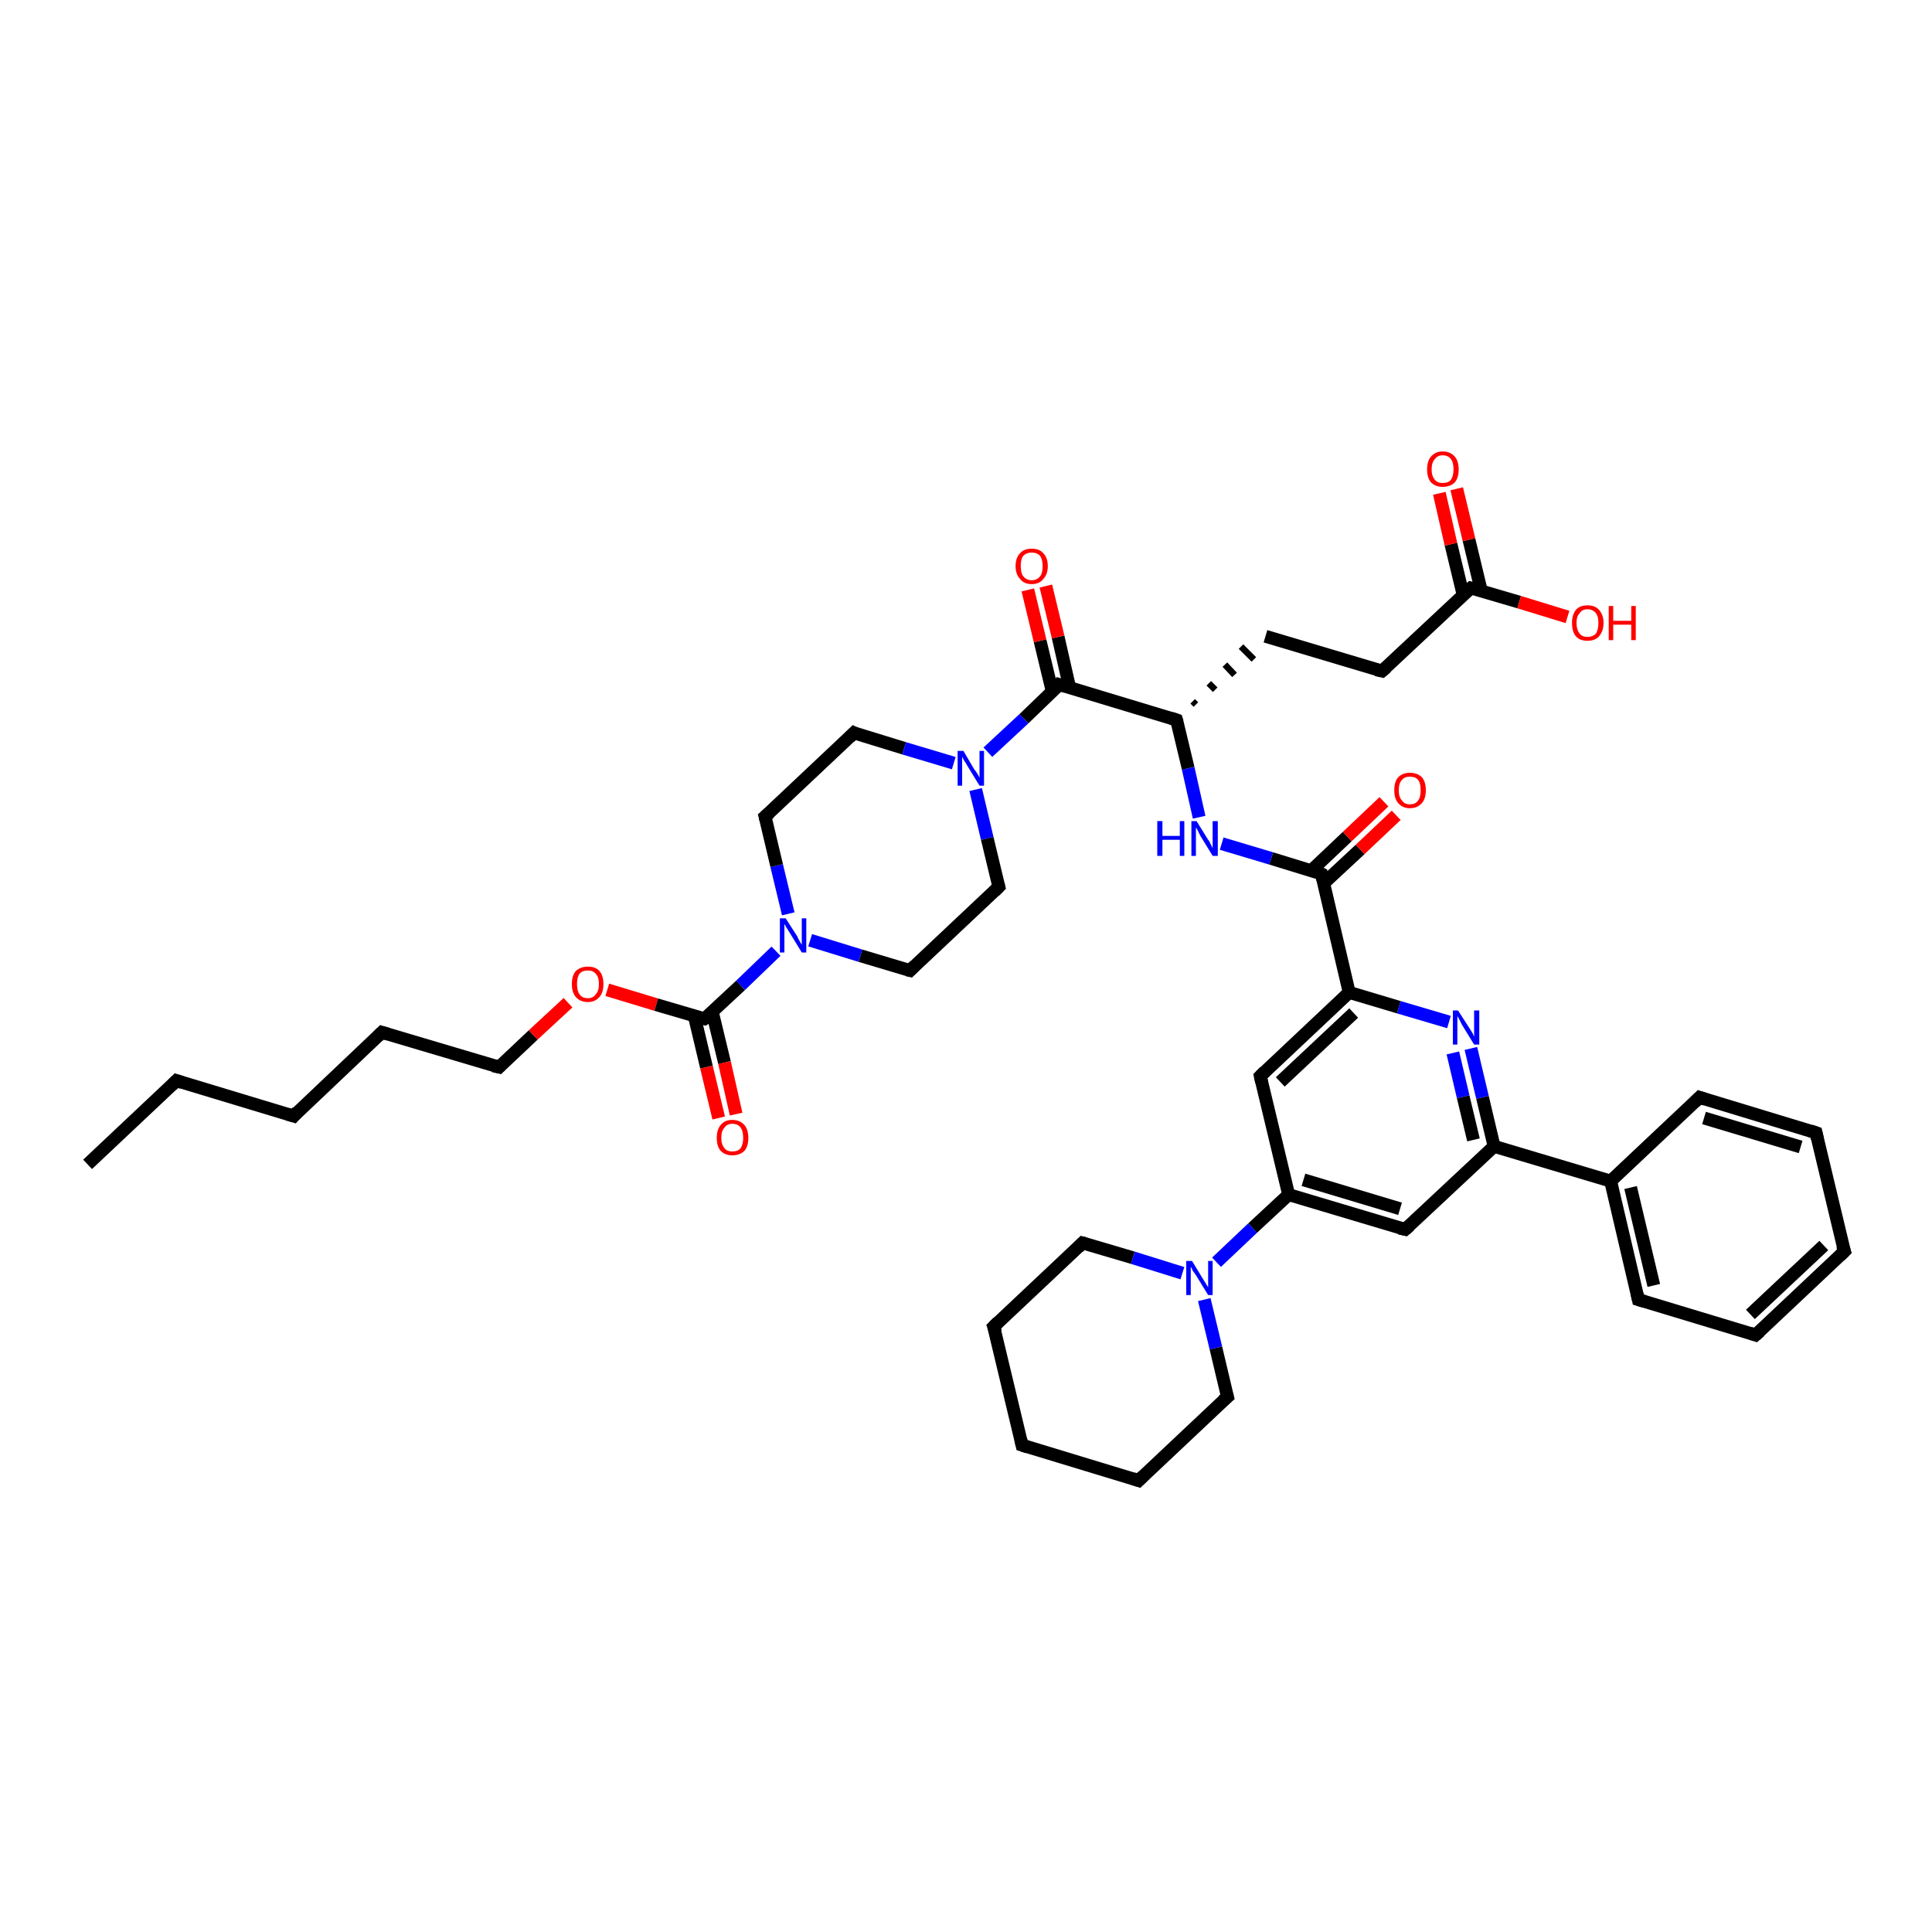 <?xml version='1.0' encoding='iso-8859-1'?>
<svg version='1.1' baseProfile='full'
              xmlns='http://www.w3.org/2000/svg'
                      xmlns:rdkit='http://www.rdkit.org/xml'
                      xmlns:xlink='http://www.w3.org/1999/xlink'
                  xml:space='preserve'
width='300px' height='300px' viewBox='0 0 300 300'>
<!-- END OF HEADER -->
<rect style='opacity:1.0;fill:#FFFFFF;stroke:none' width='300.0' height='300.0' x='0.0' y='0.0'> </rect>
<path class='bond-0 atom-0 atom-1' d='M 13.6,180.8 L 27.4,167.8' style='fill:none;fill-rule:evenodd;stroke:#000000;stroke-width:2.0px;stroke-linecap:butt;stroke-linejoin:miter;stroke-opacity:1' />
<path class='bond-1 atom-1 atom-2' d='M 27.4,167.8 L 45.6,173.3' style='fill:none;fill-rule:evenodd;stroke:#000000;stroke-width:2.0px;stroke-linecap:butt;stroke-linejoin:miter;stroke-opacity:1' />
<path class='bond-2 atom-2 atom-3' d='M 45.6,173.3 L 59.3,160.3' style='fill:none;fill-rule:evenodd;stroke:#000000;stroke-width:2.0px;stroke-linecap:butt;stroke-linejoin:miter;stroke-opacity:1' />
<path class='bond-3 atom-3 atom-4' d='M 59.3,160.3 L 77.5,165.7' style='fill:none;fill-rule:evenodd;stroke:#000000;stroke-width:2.0px;stroke-linecap:butt;stroke-linejoin:miter;stroke-opacity:1' />
<path class='bond-4 atom-4 atom-5' d='M 77.5,165.7 L 82.8,160.7' style='fill:none;fill-rule:evenodd;stroke:#000000;stroke-width:2.0px;stroke-linecap:butt;stroke-linejoin:miter;stroke-opacity:1' />
<path class='bond-4 atom-4 atom-5' d='M 82.8,160.7 L 88.2,155.7' style='fill:none;fill-rule:evenodd;stroke:#FF0000;stroke-width:2.0px;stroke-linecap:butt;stroke-linejoin:miter;stroke-opacity:1' />
<path class='bond-5 atom-5 atom-6' d='M 94.3,153.7 L 101.9,156.0' style='fill:none;fill-rule:evenodd;stroke:#FF0000;stroke-width:2.0px;stroke-linecap:butt;stroke-linejoin:miter;stroke-opacity:1' />
<path class='bond-5 atom-5 atom-6' d='M 101.9,156.0 L 109.4,158.2' style='fill:none;fill-rule:evenodd;stroke:#000000;stroke-width:2.0px;stroke-linecap:butt;stroke-linejoin:miter;stroke-opacity:1' />
<path class='bond-6 atom-6 atom-7' d='M 107.8,157.7 L 109.7,165.7' style='fill:none;fill-rule:evenodd;stroke:#000000;stroke-width:2.0px;stroke-linecap:butt;stroke-linejoin:miter;stroke-opacity:1' />
<path class='bond-6 atom-6 atom-7' d='M 109.7,165.7 L 111.6,173.6' style='fill:none;fill-rule:evenodd;stroke:#FF0000;stroke-width:2.0px;stroke-linecap:butt;stroke-linejoin:miter;stroke-opacity:1' />
<path class='bond-6 atom-6 atom-7' d='M 110.6,157.1 L 112.5,165.0' style='fill:none;fill-rule:evenodd;stroke:#000000;stroke-width:2.0px;stroke-linecap:butt;stroke-linejoin:miter;stroke-opacity:1' />
<path class='bond-6 atom-6 atom-7' d='M 112.5,165.0 L 114.3,173.0' style='fill:none;fill-rule:evenodd;stroke:#FF0000;stroke-width:2.0px;stroke-linecap:butt;stroke-linejoin:miter;stroke-opacity:1' />
<path class='bond-7 atom-6 atom-8' d='M 109.4,158.2 L 115.0,153.0' style='fill:none;fill-rule:evenodd;stroke:#000000;stroke-width:2.0px;stroke-linecap:butt;stroke-linejoin:miter;stroke-opacity:1' />
<path class='bond-7 atom-6 atom-8' d='M 115.0,153.0 L 120.5,147.7' style='fill:none;fill-rule:evenodd;stroke:#0000FF;stroke-width:2.0px;stroke-linecap:butt;stroke-linejoin:miter;stroke-opacity:1' />
<path class='bond-8 atom-8 atom-9' d='M 122.4,141.9 L 120.6,134.4' style='fill:none;fill-rule:evenodd;stroke:#0000FF;stroke-width:2.0px;stroke-linecap:butt;stroke-linejoin:miter;stroke-opacity:1' />
<path class='bond-8 atom-8 atom-9' d='M 120.6,134.4 L 118.8,126.8' style='fill:none;fill-rule:evenodd;stroke:#000000;stroke-width:2.0px;stroke-linecap:butt;stroke-linejoin:miter;stroke-opacity:1' />
<path class='bond-9 atom-9 atom-10' d='M 118.8,126.8 L 132.6,113.8' style='fill:none;fill-rule:evenodd;stroke:#000000;stroke-width:2.0px;stroke-linecap:butt;stroke-linejoin:miter;stroke-opacity:1' />
<path class='bond-10 atom-10 atom-11' d='M 132.6,113.8 L 140.4,116.2' style='fill:none;fill-rule:evenodd;stroke:#000000;stroke-width:2.0px;stroke-linecap:butt;stroke-linejoin:miter;stroke-opacity:1' />
<path class='bond-10 atom-10 atom-11' d='M 140.4,116.2 L 148.1,118.5' style='fill:none;fill-rule:evenodd;stroke:#0000FF;stroke-width:2.0px;stroke-linecap:butt;stroke-linejoin:miter;stroke-opacity:1' />
<path class='bond-11 atom-11 atom-12' d='M 151.5,122.6 L 153.3,130.2' style='fill:none;fill-rule:evenodd;stroke:#0000FF;stroke-width:2.0px;stroke-linecap:butt;stroke-linejoin:miter;stroke-opacity:1' />
<path class='bond-11 atom-11 atom-12' d='M 153.3,130.2 L 155.1,137.7' style='fill:none;fill-rule:evenodd;stroke:#000000;stroke-width:2.0px;stroke-linecap:butt;stroke-linejoin:miter;stroke-opacity:1' />
<path class='bond-12 atom-12 atom-13' d='M 155.1,137.7 L 141.3,150.7' style='fill:none;fill-rule:evenodd;stroke:#000000;stroke-width:2.0px;stroke-linecap:butt;stroke-linejoin:miter;stroke-opacity:1' />
<path class='bond-13 atom-11 atom-14' d='M 153.4,116.8 L 159.0,111.6' style='fill:none;fill-rule:evenodd;stroke:#0000FF;stroke-width:2.0px;stroke-linecap:butt;stroke-linejoin:miter;stroke-opacity:1' />
<path class='bond-13 atom-11 atom-14' d='M 159.0,111.6 L 164.5,106.3' style='fill:none;fill-rule:evenodd;stroke:#000000;stroke-width:2.0px;stroke-linecap:butt;stroke-linejoin:miter;stroke-opacity:1' />
<path class='bond-14 atom-14 atom-15' d='M 166.1,106.8 L 164.3,98.9' style='fill:none;fill-rule:evenodd;stroke:#000000;stroke-width:2.0px;stroke-linecap:butt;stroke-linejoin:miter;stroke-opacity:1' />
<path class='bond-14 atom-14 atom-15' d='M 164.3,98.9 L 162.4,91.0' style='fill:none;fill-rule:evenodd;stroke:#FF0000;stroke-width:2.0px;stroke-linecap:butt;stroke-linejoin:miter;stroke-opacity:1' />
<path class='bond-14 atom-14 atom-15' d='M 163.4,107.4 L 161.5,99.5' style='fill:none;fill-rule:evenodd;stroke:#000000;stroke-width:2.0px;stroke-linecap:butt;stroke-linejoin:miter;stroke-opacity:1' />
<path class='bond-14 atom-14 atom-15' d='M 161.5,99.5 L 159.6,91.6' style='fill:none;fill-rule:evenodd;stroke:#FF0000;stroke-width:2.0px;stroke-linecap:butt;stroke-linejoin:miter;stroke-opacity:1' />
<path class='bond-15 atom-14 atom-16' d='M 164.5,106.3 L 182.7,111.8' style='fill:none;fill-rule:evenodd;stroke:#000000;stroke-width:2.0px;stroke-linecap:butt;stroke-linejoin:miter;stroke-opacity:1' />
<path class='bond-16 atom-16 atom-17' d='M 185.7,109.4 L 185.2,108.9' style='fill:none;fill-rule:evenodd;stroke:#000000;stroke-width:1.0px;stroke-linecap:butt;stroke-linejoin:miter;stroke-opacity:1' />
<path class='bond-16 atom-16 atom-17' d='M 188.7,107.1 L 187.7,106.1' style='fill:none;fill-rule:evenodd;stroke:#000000;stroke-width:1.0px;stroke-linecap:butt;stroke-linejoin:miter;stroke-opacity:1' />
<path class='bond-16 atom-16 atom-17' d='M 191.7,104.8 L 190.2,103.2' style='fill:none;fill-rule:evenodd;stroke:#000000;stroke-width:1.0px;stroke-linecap:butt;stroke-linejoin:miter;stroke-opacity:1' />
<path class='bond-16 atom-16 atom-17' d='M 194.7,102.4 L 192.7,100.4' style='fill:none;fill-rule:evenodd;stroke:#000000;stroke-width:1.0px;stroke-linecap:butt;stroke-linejoin:miter;stroke-opacity:1' />
<path class='bond-17 atom-17 atom-18' d='M 196.5,98.8 L 214.6,104.2' style='fill:none;fill-rule:evenodd;stroke:#000000;stroke-width:2.0px;stroke-linecap:butt;stroke-linejoin:miter;stroke-opacity:1' />
<path class='bond-18 atom-18 atom-19' d='M 214.6,104.2 L 228.4,91.3' style='fill:none;fill-rule:evenodd;stroke:#000000;stroke-width:2.0px;stroke-linecap:butt;stroke-linejoin:miter;stroke-opacity:1' />
<path class='bond-19 atom-19 atom-20' d='M 228.4,91.3 L 235.9,93.5' style='fill:none;fill-rule:evenodd;stroke:#000000;stroke-width:2.0px;stroke-linecap:butt;stroke-linejoin:miter;stroke-opacity:1' />
<path class='bond-19 atom-19 atom-20' d='M 235.9,93.5 L 243.4,95.8' style='fill:none;fill-rule:evenodd;stroke:#FF0000;stroke-width:2.0px;stroke-linecap:butt;stroke-linejoin:miter;stroke-opacity:1' />
<path class='bond-20 atom-19 atom-21' d='M 230.0,91.7 L 228.1,83.8' style='fill:none;fill-rule:evenodd;stroke:#000000;stroke-width:2.0px;stroke-linecap:butt;stroke-linejoin:miter;stroke-opacity:1' />
<path class='bond-20 atom-19 atom-21' d='M 228.1,83.8 L 226.2,75.9' style='fill:none;fill-rule:evenodd;stroke:#FF0000;stroke-width:2.0px;stroke-linecap:butt;stroke-linejoin:miter;stroke-opacity:1' />
<path class='bond-20 atom-19 atom-21' d='M 227.2,92.4 L 225.3,84.5' style='fill:none;fill-rule:evenodd;stroke:#000000;stroke-width:2.0px;stroke-linecap:butt;stroke-linejoin:miter;stroke-opacity:1' />
<path class='bond-20 atom-19 atom-21' d='M 225.3,84.5 L 223.5,76.6' style='fill:none;fill-rule:evenodd;stroke:#FF0000;stroke-width:2.0px;stroke-linecap:butt;stroke-linejoin:miter;stroke-opacity:1' />
<path class='bond-21 atom-16 atom-22' d='M 182.7,111.8 L 184.5,119.3' style='fill:none;fill-rule:evenodd;stroke:#000000;stroke-width:2.0px;stroke-linecap:butt;stroke-linejoin:miter;stroke-opacity:1' />
<path class='bond-21 atom-16 atom-22' d='M 184.5,119.3 L 186.2,126.9' style='fill:none;fill-rule:evenodd;stroke:#0000FF;stroke-width:2.0px;stroke-linecap:butt;stroke-linejoin:miter;stroke-opacity:1' />
<path class='bond-22 atom-22 atom-23' d='M 189.7,131.0 L 197.4,133.3' style='fill:none;fill-rule:evenodd;stroke:#0000FF;stroke-width:2.0px;stroke-linecap:butt;stroke-linejoin:miter;stroke-opacity:1' />
<path class='bond-22 atom-22 atom-23' d='M 197.4,133.3 L 205.2,135.7' style='fill:none;fill-rule:evenodd;stroke:#000000;stroke-width:2.0px;stroke-linecap:butt;stroke-linejoin:miter;stroke-opacity:1' />
<path class='bond-23 atom-23 atom-24' d='M 205.5,137.2 L 211.2,131.9' style='fill:none;fill-rule:evenodd;stroke:#000000;stroke-width:2.0px;stroke-linecap:butt;stroke-linejoin:miter;stroke-opacity:1' />
<path class='bond-23 atom-23 atom-24' d='M 211.2,131.9 L 216.8,126.6' style='fill:none;fill-rule:evenodd;stroke:#FF0000;stroke-width:2.0px;stroke-linecap:butt;stroke-linejoin:miter;stroke-opacity:1' />
<path class='bond-23 atom-23 atom-24' d='M 203.6,135.2 L 209.2,129.9' style='fill:none;fill-rule:evenodd;stroke:#000000;stroke-width:2.0px;stroke-linecap:butt;stroke-linejoin:miter;stroke-opacity:1' />
<path class='bond-23 atom-23 atom-24' d='M 209.2,129.9 L 214.9,124.5' style='fill:none;fill-rule:evenodd;stroke:#FF0000;stroke-width:2.0px;stroke-linecap:butt;stroke-linejoin:miter;stroke-opacity:1' />
<path class='bond-24 atom-23 atom-25' d='M 205.2,135.7 L 209.5,154.1' style='fill:none;fill-rule:evenodd;stroke:#000000;stroke-width:2.0px;stroke-linecap:butt;stroke-linejoin:miter;stroke-opacity:1' />
<path class='bond-25 atom-25 atom-26' d='M 209.5,154.1 L 195.7,167.1' style='fill:none;fill-rule:evenodd;stroke:#000000;stroke-width:2.0px;stroke-linecap:butt;stroke-linejoin:miter;stroke-opacity:1' />
<path class='bond-25 atom-25 atom-26' d='M 210.2,157.3 L 198.8,168.0' style='fill:none;fill-rule:evenodd;stroke:#000000;stroke-width:2.0px;stroke-linecap:butt;stroke-linejoin:miter;stroke-opacity:1' />
<path class='bond-26 atom-26 atom-27' d='M 195.7,167.1 L 200.1,185.5' style='fill:none;fill-rule:evenodd;stroke:#000000;stroke-width:2.0px;stroke-linecap:butt;stroke-linejoin:miter;stroke-opacity:1' />
<path class='bond-27 atom-27 atom-28' d='M 200.1,185.5 L 218.2,190.9' style='fill:none;fill-rule:evenodd;stroke:#000000;stroke-width:2.0px;stroke-linecap:butt;stroke-linejoin:miter;stroke-opacity:1' />
<path class='bond-27 atom-27 atom-28' d='M 202.4,183.2 L 217.4,187.7' style='fill:none;fill-rule:evenodd;stroke:#000000;stroke-width:2.0px;stroke-linecap:butt;stroke-linejoin:miter;stroke-opacity:1' />
<path class='bond-28 atom-28 atom-29' d='M 218.2,190.9 L 232.0,178.0' style='fill:none;fill-rule:evenodd;stroke:#000000;stroke-width:2.0px;stroke-linecap:butt;stroke-linejoin:miter;stroke-opacity:1' />
<path class='bond-29 atom-29 atom-30' d='M 232.0,178.0 L 230.2,170.4' style='fill:none;fill-rule:evenodd;stroke:#000000;stroke-width:2.0px;stroke-linecap:butt;stroke-linejoin:miter;stroke-opacity:1' />
<path class='bond-29 atom-29 atom-30' d='M 230.2,170.4 L 228.4,162.8' style='fill:none;fill-rule:evenodd;stroke:#0000FF;stroke-width:2.0px;stroke-linecap:butt;stroke-linejoin:miter;stroke-opacity:1' />
<path class='bond-29 atom-29 atom-30' d='M 228.8,177.0 L 227.2,170.3' style='fill:none;fill-rule:evenodd;stroke:#000000;stroke-width:2.0px;stroke-linecap:butt;stroke-linejoin:miter;stroke-opacity:1' />
<path class='bond-29 atom-29 atom-30' d='M 227.2,170.3 L 225.6,163.5' style='fill:none;fill-rule:evenodd;stroke:#0000FF;stroke-width:2.0px;stroke-linecap:butt;stroke-linejoin:miter;stroke-opacity:1' />
<path class='bond-30 atom-29 atom-31' d='M 232.0,178.0 L 250.1,183.4' style='fill:none;fill-rule:evenodd;stroke:#000000;stroke-width:2.0px;stroke-linecap:butt;stroke-linejoin:miter;stroke-opacity:1' />
<path class='bond-31 atom-31 atom-32' d='M 250.1,183.4 L 254.4,201.8' style='fill:none;fill-rule:evenodd;stroke:#000000;stroke-width:2.0px;stroke-linecap:butt;stroke-linejoin:miter;stroke-opacity:1' />
<path class='bond-31 atom-31 atom-32' d='M 253.2,184.4 L 256.8,199.6' style='fill:none;fill-rule:evenodd;stroke:#000000;stroke-width:2.0px;stroke-linecap:butt;stroke-linejoin:miter;stroke-opacity:1' />
<path class='bond-32 atom-32 atom-33' d='M 254.4,201.8 L 272.6,207.3' style='fill:none;fill-rule:evenodd;stroke:#000000;stroke-width:2.0px;stroke-linecap:butt;stroke-linejoin:miter;stroke-opacity:1' />
<path class='bond-33 atom-33 atom-34' d='M 272.6,207.3 L 286.4,194.3' style='fill:none;fill-rule:evenodd;stroke:#000000;stroke-width:2.0px;stroke-linecap:butt;stroke-linejoin:miter;stroke-opacity:1' />
<path class='bond-33 atom-33 atom-34' d='M 271.8,204.1 L 283.2,193.4' style='fill:none;fill-rule:evenodd;stroke:#000000;stroke-width:2.0px;stroke-linecap:butt;stroke-linejoin:miter;stroke-opacity:1' />
<path class='bond-34 atom-34 atom-35' d='M 286.4,194.3 L 282.0,175.9' style='fill:none;fill-rule:evenodd;stroke:#000000;stroke-width:2.0px;stroke-linecap:butt;stroke-linejoin:miter;stroke-opacity:1' />
<path class='bond-35 atom-35 atom-36' d='M 282.0,175.9 L 263.9,170.4' style='fill:none;fill-rule:evenodd;stroke:#000000;stroke-width:2.0px;stroke-linecap:butt;stroke-linejoin:miter;stroke-opacity:1' />
<path class='bond-35 atom-35 atom-36' d='M 279.6,178.1 L 264.6,173.6' style='fill:none;fill-rule:evenodd;stroke:#000000;stroke-width:2.0px;stroke-linecap:butt;stroke-linejoin:miter;stroke-opacity:1' />
<path class='bond-36 atom-27 atom-37' d='M 200.1,185.5 L 194.5,190.7' style='fill:none;fill-rule:evenodd;stroke:#000000;stroke-width:2.0px;stroke-linecap:butt;stroke-linejoin:miter;stroke-opacity:1' />
<path class='bond-36 atom-27 atom-37' d='M 194.5,190.7 L 188.9,196.0' style='fill:none;fill-rule:evenodd;stroke:#0000FF;stroke-width:2.0px;stroke-linecap:butt;stroke-linejoin:miter;stroke-opacity:1' />
<path class='bond-37 atom-37 atom-38' d='M 183.6,197.7 L 175.9,195.3' style='fill:none;fill-rule:evenodd;stroke:#0000FF;stroke-width:2.0px;stroke-linecap:butt;stroke-linejoin:miter;stroke-opacity:1' />
<path class='bond-37 atom-37 atom-38' d='M 175.9,195.3 L 168.1,193.0' style='fill:none;fill-rule:evenodd;stroke:#000000;stroke-width:2.0px;stroke-linecap:butt;stroke-linejoin:miter;stroke-opacity:1' />
<path class='bond-38 atom-38 atom-39' d='M 168.1,193.0 L 154.3,206.0' style='fill:none;fill-rule:evenodd;stroke:#000000;stroke-width:2.0px;stroke-linecap:butt;stroke-linejoin:miter;stroke-opacity:1' />
<path class='bond-39 atom-39 atom-40' d='M 154.3,206.0 L 158.7,224.4' style='fill:none;fill-rule:evenodd;stroke:#000000;stroke-width:2.0px;stroke-linecap:butt;stroke-linejoin:miter;stroke-opacity:1' />
<path class='bond-40 atom-40 atom-41' d='M 158.7,224.4 L 176.8,229.9' style='fill:none;fill-rule:evenodd;stroke:#000000;stroke-width:2.0px;stroke-linecap:butt;stroke-linejoin:miter;stroke-opacity:1' />
<path class='bond-41 atom-41 atom-42' d='M 176.8,229.9 L 190.6,216.9' style='fill:none;fill-rule:evenodd;stroke:#000000;stroke-width:2.0px;stroke-linecap:butt;stroke-linejoin:miter;stroke-opacity:1' />
<path class='bond-42 atom-13 atom-8' d='M 141.3,150.7 L 133.6,148.4' style='fill:none;fill-rule:evenodd;stroke:#000000;stroke-width:2.0px;stroke-linecap:butt;stroke-linejoin:miter;stroke-opacity:1' />
<path class='bond-42 atom-13 atom-8' d='M 133.6,148.4 L 125.8,146.0' style='fill:none;fill-rule:evenodd;stroke:#0000FF;stroke-width:2.0px;stroke-linecap:butt;stroke-linejoin:miter;stroke-opacity:1' />
<path class='bond-43 atom-30 atom-25' d='M 225.0,158.7 L 217.2,156.4' style='fill:none;fill-rule:evenodd;stroke:#0000FF;stroke-width:2.0px;stroke-linecap:butt;stroke-linejoin:miter;stroke-opacity:1' />
<path class='bond-43 atom-30 atom-25' d='M 217.2,156.4 L 209.5,154.1' style='fill:none;fill-rule:evenodd;stroke:#000000;stroke-width:2.0px;stroke-linecap:butt;stroke-linejoin:miter;stroke-opacity:1' />
<path class='bond-44 atom-36 atom-31' d='M 263.9,170.4 L 250.1,183.4' style='fill:none;fill-rule:evenodd;stroke:#000000;stroke-width:2.0px;stroke-linecap:butt;stroke-linejoin:miter;stroke-opacity:1' />
<path class='bond-45 atom-42 atom-37' d='M 190.6,216.9 L 188.8,209.3' style='fill:none;fill-rule:evenodd;stroke:#000000;stroke-width:2.0px;stroke-linecap:butt;stroke-linejoin:miter;stroke-opacity:1' />
<path class='bond-45 atom-42 atom-37' d='M 188.8,209.3 L 187.0,201.8' style='fill:none;fill-rule:evenodd;stroke:#0000FF;stroke-width:2.0px;stroke-linecap:butt;stroke-linejoin:miter;stroke-opacity:1' />
<path d='M 26.7,168.5 L 27.4,167.8 L 28.3,168.1' style='fill:none;stroke:#000000;stroke-width:2.0px;stroke-linecap:butt;stroke-linejoin:miter;stroke-opacity:1;' />
<path d='M 44.6,173.0 L 45.6,173.3 L 46.2,172.6' style='fill:none;stroke:#000000;stroke-width:2.0px;stroke-linecap:butt;stroke-linejoin:miter;stroke-opacity:1;' />
<path d='M 58.7,160.9 L 59.3,160.3 L 60.3,160.6' style='fill:none;stroke:#000000;stroke-width:2.0px;stroke-linecap:butt;stroke-linejoin:miter;stroke-opacity:1;' />
<path d='M 76.6,165.5 L 77.5,165.7 L 77.7,165.5' style='fill:none;stroke:#000000;stroke-width:2.0px;stroke-linecap:butt;stroke-linejoin:miter;stroke-opacity:1;' />
<path d='M 109.0,158.1 L 109.4,158.2 L 109.7,158.0' style='fill:none;stroke:#000000;stroke-width:2.0px;stroke-linecap:butt;stroke-linejoin:miter;stroke-opacity:1;' />
<path d='M 118.9,127.2 L 118.8,126.8 L 119.5,126.2' style='fill:none;stroke:#000000;stroke-width:2.0px;stroke-linecap:butt;stroke-linejoin:miter;stroke-opacity:1;' />
<path d='M 131.9,114.5 L 132.6,113.8 L 133.0,114.0' style='fill:none;stroke:#000000;stroke-width:2.0px;stroke-linecap:butt;stroke-linejoin:miter;stroke-opacity:1;' />
<path d='M 155.0,137.3 L 155.1,137.7 L 154.4,138.4' style='fill:none;stroke:#000000;stroke-width:2.0px;stroke-linecap:butt;stroke-linejoin:miter;stroke-opacity:1;' />
<path d='M 142.0,150.0 L 141.3,150.7 L 140.9,150.6' style='fill:none;stroke:#000000;stroke-width:2.0px;stroke-linecap:butt;stroke-linejoin:miter;stroke-opacity:1;' />
<path d='M 164.3,106.6 L 164.5,106.3 L 165.5,106.6' style='fill:none;stroke:#000000;stroke-width:2.0px;stroke-linecap:butt;stroke-linejoin:miter;stroke-opacity:1;' />
<path d='M 181.8,111.5 L 182.7,111.8 L 182.8,112.1' style='fill:none;stroke:#000000;stroke-width:2.0px;stroke-linecap:butt;stroke-linejoin:miter;stroke-opacity:1;' />
<path d='M 213.7,104.0 L 214.6,104.2 L 215.3,103.6' style='fill:none;stroke:#000000;stroke-width:2.0px;stroke-linecap:butt;stroke-linejoin:miter;stroke-opacity:1;' />
<path d='M 227.7,91.9 L 228.4,91.3 L 228.8,91.4' style='fill:none;stroke:#000000;stroke-width:2.0px;stroke-linecap:butt;stroke-linejoin:miter;stroke-opacity:1;' />
<path d='M 204.8,135.5 L 205.2,135.7 L 205.4,136.6' style='fill:none;stroke:#000000;stroke-width:2.0px;stroke-linecap:butt;stroke-linejoin:miter;stroke-opacity:1;' />
<path d='M 196.4,166.4 L 195.7,167.1 L 195.9,168.0' style='fill:none;stroke:#000000;stroke-width:2.0px;stroke-linecap:butt;stroke-linejoin:miter;stroke-opacity:1;' />
<path d='M 217.3,190.7 L 218.2,190.9 L 218.9,190.3' style='fill:none;stroke:#000000;stroke-width:2.0px;stroke-linecap:butt;stroke-linejoin:miter;stroke-opacity:1;' />
<path d='M 254.2,200.9 L 254.4,201.8 L 255.4,202.1' style='fill:none;stroke:#000000;stroke-width:2.0px;stroke-linecap:butt;stroke-linejoin:miter;stroke-opacity:1;' />
<path d='M 271.7,207.0 L 272.6,207.3 L 273.3,206.7' style='fill:none;stroke:#000000;stroke-width:2.0px;stroke-linecap:butt;stroke-linejoin:miter;stroke-opacity:1;' />
<path d='M 285.7,195.0 L 286.4,194.3 L 286.1,193.4' style='fill:none;stroke:#000000;stroke-width:2.0px;stroke-linecap:butt;stroke-linejoin:miter;stroke-opacity:1;' />
<path d='M 282.2,176.8 L 282.0,175.9 L 281.1,175.6' style='fill:none;stroke:#000000;stroke-width:2.0px;stroke-linecap:butt;stroke-linejoin:miter;stroke-opacity:1;' />
<path d='M 264.8,170.7 L 263.9,170.4 L 263.2,171.1' style='fill:none;stroke:#000000;stroke-width:2.0px;stroke-linecap:butt;stroke-linejoin:miter;stroke-opacity:1;' />
<path d='M 168.5,193.1 L 168.1,193.0 L 167.4,193.7' style='fill:none;stroke:#000000;stroke-width:2.0px;stroke-linecap:butt;stroke-linejoin:miter;stroke-opacity:1;' />
<path d='M 155.0,205.3 L 154.3,206.0 L 154.6,206.9' style='fill:none;stroke:#000000;stroke-width:2.0px;stroke-linecap:butt;stroke-linejoin:miter;stroke-opacity:1;' />
<path d='M 158.5,223.5 L 158.7,224.4 L 159.6,224.7' style='fill:none;stroke:#000000;stroke-width:2.0px;stroke-linecap:butt;stroke-linejoin:miter;stroke-opacity:1;' />
<path d='M 175.9,229.6 L 176.8,229.9 L 177.5,229.2' style='fill:none;stroke:#000000;stroke-width:2.0px;stroke-linecap:butt;stroke-linejoin:miter;stroke-opacity:1;' />
<path d='M 189.9,217.5 L 190.6,216.9 L 190.5,216.5' style='fill:none;stroke:#000000;stroke-width:2.0px;stroke-linecap:butt;stroke-linejoin:miter;stroke-opacity:1;' />
<path class='atom-5' d='M 88.8 152.8
Q 88.8 151.5, 89.4 150.8
Q 90.1 150.1, 91.3 150.1
Q 92.5 150.1, 93.1 150.8
Q 93.7 151.5, 93.7 152.8
Q 93.7 154.1, 93.1 154.8
Q 92.4 155.6, 91.3 155.6
Q 90.1 155.6, 89.4 154.8
Q 88.8 154.1, 88.8 152.8
M 91.3 155.0
Q 92.1 155.0, 92.5 154.4
Q 93.0 153.9, 93.0 152.8
Q 93.0 151.7, 92.5 151.2
Q 92.1 150.7, 91.3 150.7
Q 90.4 150.7, 90.0 151.2
Q 89.6 151.7, 89.6 152.8
Q 89.6 153.9, 90.0 154.4
Q 90.4 155.0, 91.3 155.0
' fill='#FF0000'/>
<path class='atom-7' d='M 111.3 176.7
Q 111.3 175.4, 111.9 174.7
Q 112.5 173.9, 113.7 173.9
Q 114.9 173.9, 115.6 174.7
Q 116.2 175.4, 116.2 176.7
Q 116.2 178.0, 115.6 178.7
Q 114.9 179.4, 113.7 179.4
Q 112.6 179.4, 111.9 178.7
Q 111.3 178.0, 111.3 176.7
M 113.7 178.8
Q 114.6 178.8, 115.0 178.3
Q 115.4 177.7, 115.4 176.7
Q 115.4 175.6, 115.0 175.1
Q 114.6 174.5, 113.7 174.5
Q 112.9 174.5, 112.5 175.1
Q 112.0 175.6, 112.0 176.7
Q 112.0 177.7, 112.5 178.3
Q 112.9 178.8, 113.7 178.8
' fill='#FF0000'/>
<path class='atom-8' d='M 122.0 142.6
L 123.8 145.4
Q 123.9 145.7, 124.2 146.2
Q 124.5 146.7, 124.5 146.7
L 124.5 142.6
L 125.2 142.6
L 125.2 147.9
L 124.5 147.9
L 122.6 144.8
Q 122.4 144.5, 122.1 144.0
Q 121.9 143.6, 121.8 143.5
L 121.8 147.9
L 121.1 147.9
L 121.1 142.6
L 122.0 142.6
' fill='#0000FF'/>
<path class='atom-11' d='M 149.6 116.6
L 151.3 119.5
Q 151.5 119.7, 151.8 120.2
Q 152.1 120.7, 152.1 120.8
L 152.1 116.6
L 152.8 116.6
L 152.8 122.0
L 152.1 122.0
L 150.2 118.9
Q 150.0 118.5, 149.7 118.1
Q 149.5 117.7, 149.4 117.5
L 149.4 122.0
L 148.7 122.0
L 148.7 116.6
L 149.6 116.6
' fill='#0000FF'/>
<path class='atom-15' d='M 157.7 87.9
Q 157.7 86.6, 158.4 85.9
Q 159.0 85.2, 160.2 85.2
Q 161.4 85.2, 162.0 85.9
Q 162.7 86.6, 162.7 87.9
Q 162.7 89.2, 162.0 89.9
Q 161.4 90.7, 160.2 90.7
Q 159.0 90.7, 158.4 89.9
Q 157.7 89.2, 157.7 87.9
M 160.2 90.1
Q 161.0 90.1, 161.5 89.5
Q 161.9 89.0, 161.9 87.9
Q 161.9 86.9, 161.5 86.3
Q 161.0 85.8, 160.2 85.8
Q 159.4 85.8, 158.9 86.3
Q 158.5 86.8, 158.5 87.9
Q 158.5 89.0, 158.9 89.5
Q 159.4 90.1, 160.2 90.1
' fill='#FF0000'/>
<path class='atom-20' d='M 244.1 96.7
Q 244.1 95.5, 244.7 94.7
Q 245.3 94.0, 246.5 94.0
Q 247.7 94.0, 248.3 94.7
Q 249.0 95.5, 249.0 96.7
Q 249.0 98.0, 248.3 98.8
Q 247.7 99.5, 246.5 99.5
Q 245.3 99.5, 244.7 98.8
Q 244.1 98.1, 244.1 96.7
M 246.5 98.9
Q 247.3 98.9, 247.8 98.4
Q 248.2 97.8, 248.2 96.7
Q 248.2 95.7, 247.8 95.2
Q 247.3 94.6, 246.5 94.6
Q 245.7 94.6, 245.3 95.2
Q 244.8 95.7, 244.8 96.7
Q 244.8 97.8, 245.3 98.4
Q 245.7 98.9, 246.5 98.9
' fill='#FF0000'/>
<path class='atom-20' d='M 249.8 94.1
L 250.5 94.1
L 250.5 96.4
L 253.3 96.4
L 253.3 94.1
L 254.0 94.1
L 254.0 99.4
L 253.3 99.4
L 253.3 97.0
L 250.5 97.0
L 250.5 99.4
L 249.8 99.4
L 249.8 94.1
' fill='#FF0000'/>
<path class='atom-21' d='M 221.6 72.9
Q 221.6 71.6, 222.2 70.9
Q 222.9 70.1, 224.0 70.1
Q 225.2 70.1, 225.9 70.9
Q 226.5 71.6, 226.5 72.9
Q 226.5 74.2, 225.9 74.9
Q 225.2 75.6, 224.0 75.6
Q 222.9 75.6, 222.2 74.9
Q 221.6 74.2, 221.6 72.9
M 224.0 75.0
Q 224.9 75.0, 225.3 74.5
Q 225.7 73.9, 225.7 72.9
Q 225.7 71.8, 225.3 71.3
Q 224.9 70.7, 224.0 70.7
Q 223.2 70.7, 222.8 71.3
Q 222.3 71.8, 222.3 72.9
Q 222.3 73.9, 222.8 74.5
Q 223.2 75.0, 224.0 75.0
' fill='#FF0000'/>
<path class='atom-22' d='M 179.7 127.5
L 180.5 127.5
L 180.5 129.8
L 183.2 129.8
L 183.2 127.5
L 183.9 127.5
L 183.9 132.9
L 183.2 132.9
L 183.2 130.4
L 180.5 130.4
L 180.5 132.9
L 179.7 132.9
L 179.7 127.5
' fill='#0000FF'/>
<path class='atom-22' d='M 185.8 127.5
L 187.6 130.4
Q 187.8 130.6, 188.0 131.1
Q 188.3 131.7, 188.3 131.7
L 188.3 127.5
L 189.1 127.5
L 189.1 132.9
L 188.3 132.9
L 186.4 129.8
Q 186.2 129.4, 186.0 129.0
Q 185.8 128.6, 185.7 128.5
L 185.7 132.9
L 185.0 132.9
L 185.0 127.5
L 185.8 127.5
' fill='#0000FF'/>
<path class='atom-24' d='M 216.5 122.7
Q 216.5 121.4, 217.1 120.7
Q 217.8 120.0, 218.9 120.0
Q 220.1 120.0, 220.8 120.7
Q 221.4 121.4, 221.4 122.7
Q 221.4 124.0, 220.8 124.7
Q 220.1 125.5, 218.9 125.5
Q 217.8 125.5, 217.1 124.7
Q 216.5 124.0, 216.5 122.7
M 218.9 124.9
Q 219.8 124.9, 220.2 124.3
Q 220.6 123.8, 220.6 122.7
Q 220.6 121.6, 220.2 121.1
Q 219.8 120.6, 218.9 120.6
Q 218.1 120.6, 217.7 121.1
Q 217.2 121.6, 217.2 122.7
Q 217.2 123.8, 217.7 124.3
Q 218.1 124.9, 218.9 124.9
' fill='#FF0000'/>
<path class='atom-30' d='M 226.4 156.9
L 228.2 159.7
Q 228.4 160.0, 228.7 160.5
Q 228.9 161.0, 228.9 161.0
L 228.9 156.9
L 229.7 156.9
L 229.7 162.2
L 228.9 162.2
L 227.0 159.1
Q 226.8 158.7, 226.6 158.3
Q 226.4 157.9, 226.3 157.8
L 226.3 162.2
L 225.6 162.2
L 225.6 156.9
L 226.4 156.9
' fill='#0000FF'/>
<path class='atom-37' d='M 185.1 195.8
L 186.8 198.6
Q 187.0 198.9, 187.3 199.4
Q 187.6 199.9, 187.6 199.9
L 187.6 195.8
L 188.3 195.8
L 188.3 201.1
L 187.6 201.1
L 185.7 198.0
Q 185.5 197.7, 185.2 197.3
Q 185.0 196.8, 184.9 196.7
L 184.9 201.1
L 184.2 201.1
L 184.2 195.8
L 185.1 195.8
' fill='#0000FF'/>
</svg>
